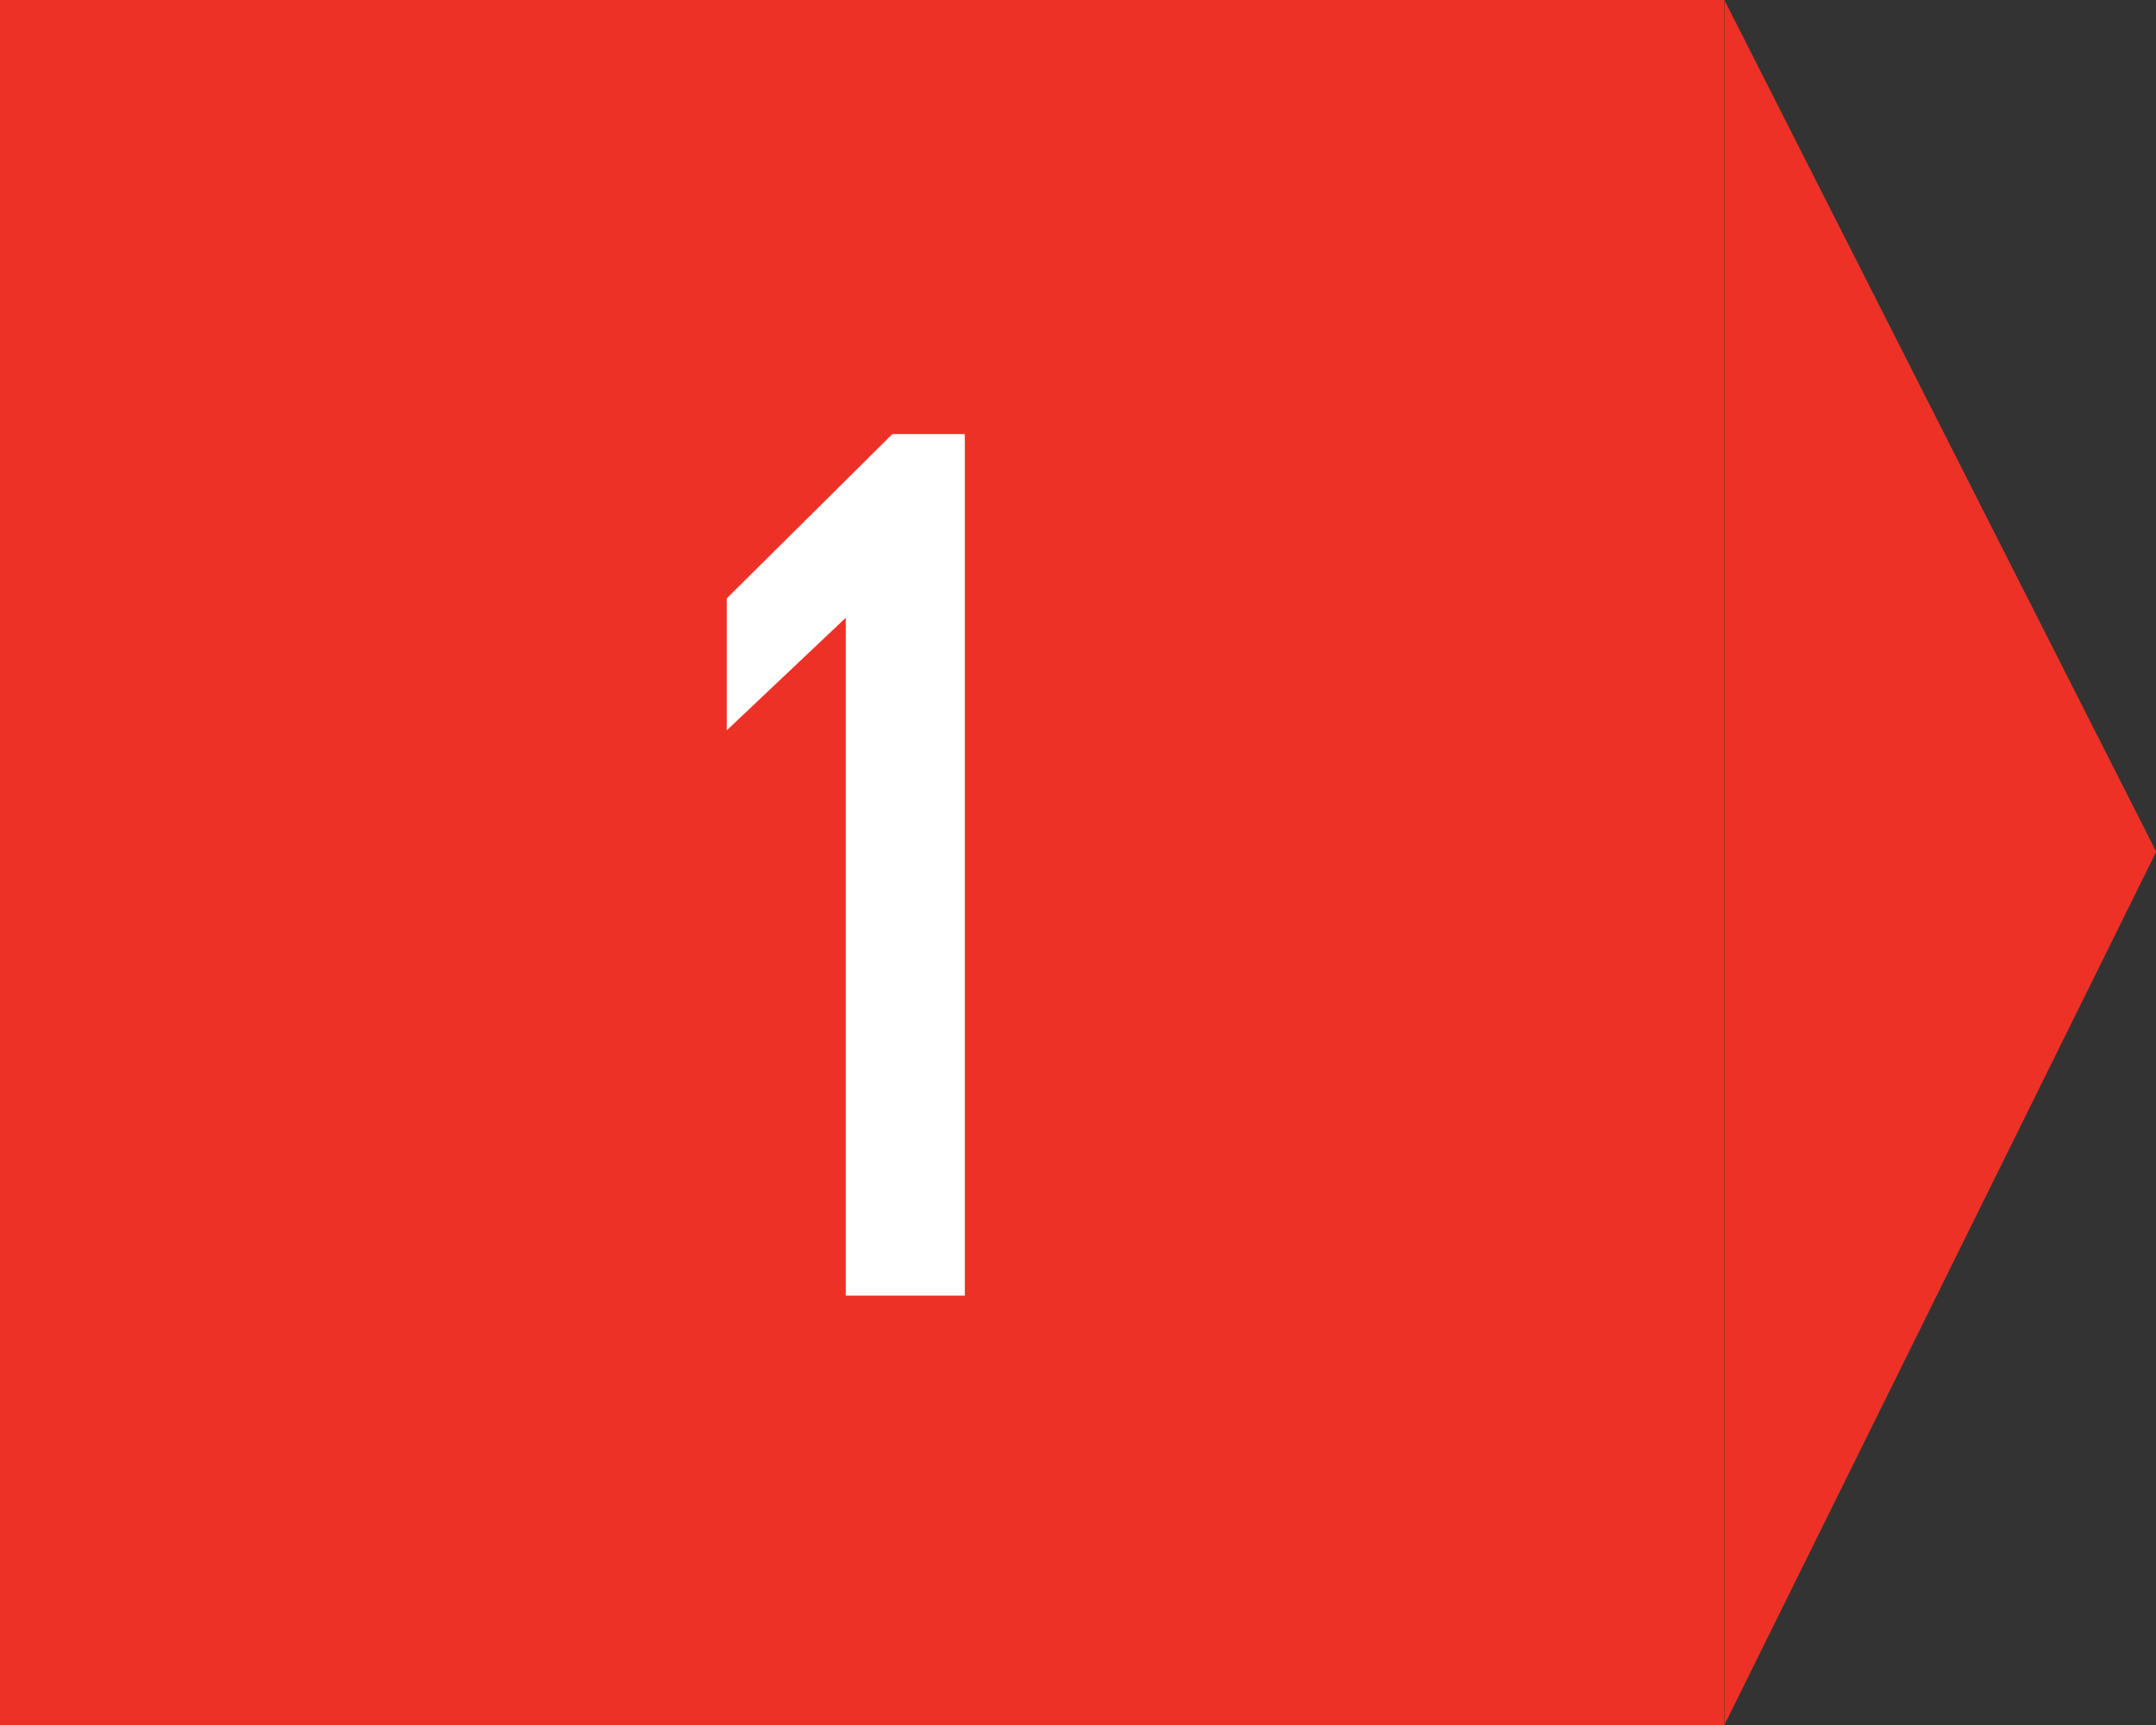 <svg xmlns="http://www.w3.org/2000/svg" width="100" height="80" viewBox="0 0 100 80">
  <rect x="0" y="0" width="100" height="80" fill="#333333" stroke="none"/>
<defs>
    <style>
      .cls-1 {
        fill: #ee3126;
      }

      .cls-1, .cls-2 {
        fill-rule: evenodd;
      }

      .cls-2 {
        fill: #fff;
      }
    </style>
  </defs>
  <path id="scheme_1" data-name="scheme 1" class="cls-1" d="M300,530h80v80H300V530Zm100.01,39.5-20.026,40.492V530.007Z" transform="translate(-300 -530)"/>
  <path id="_1" data-name="1" class="cls-2" d="M339.23,558.649v31.439h5.52V550.13h-3.36l-7.68,7.619v6.12Z" transform="translate(-300 -530)"/>
</svg>
